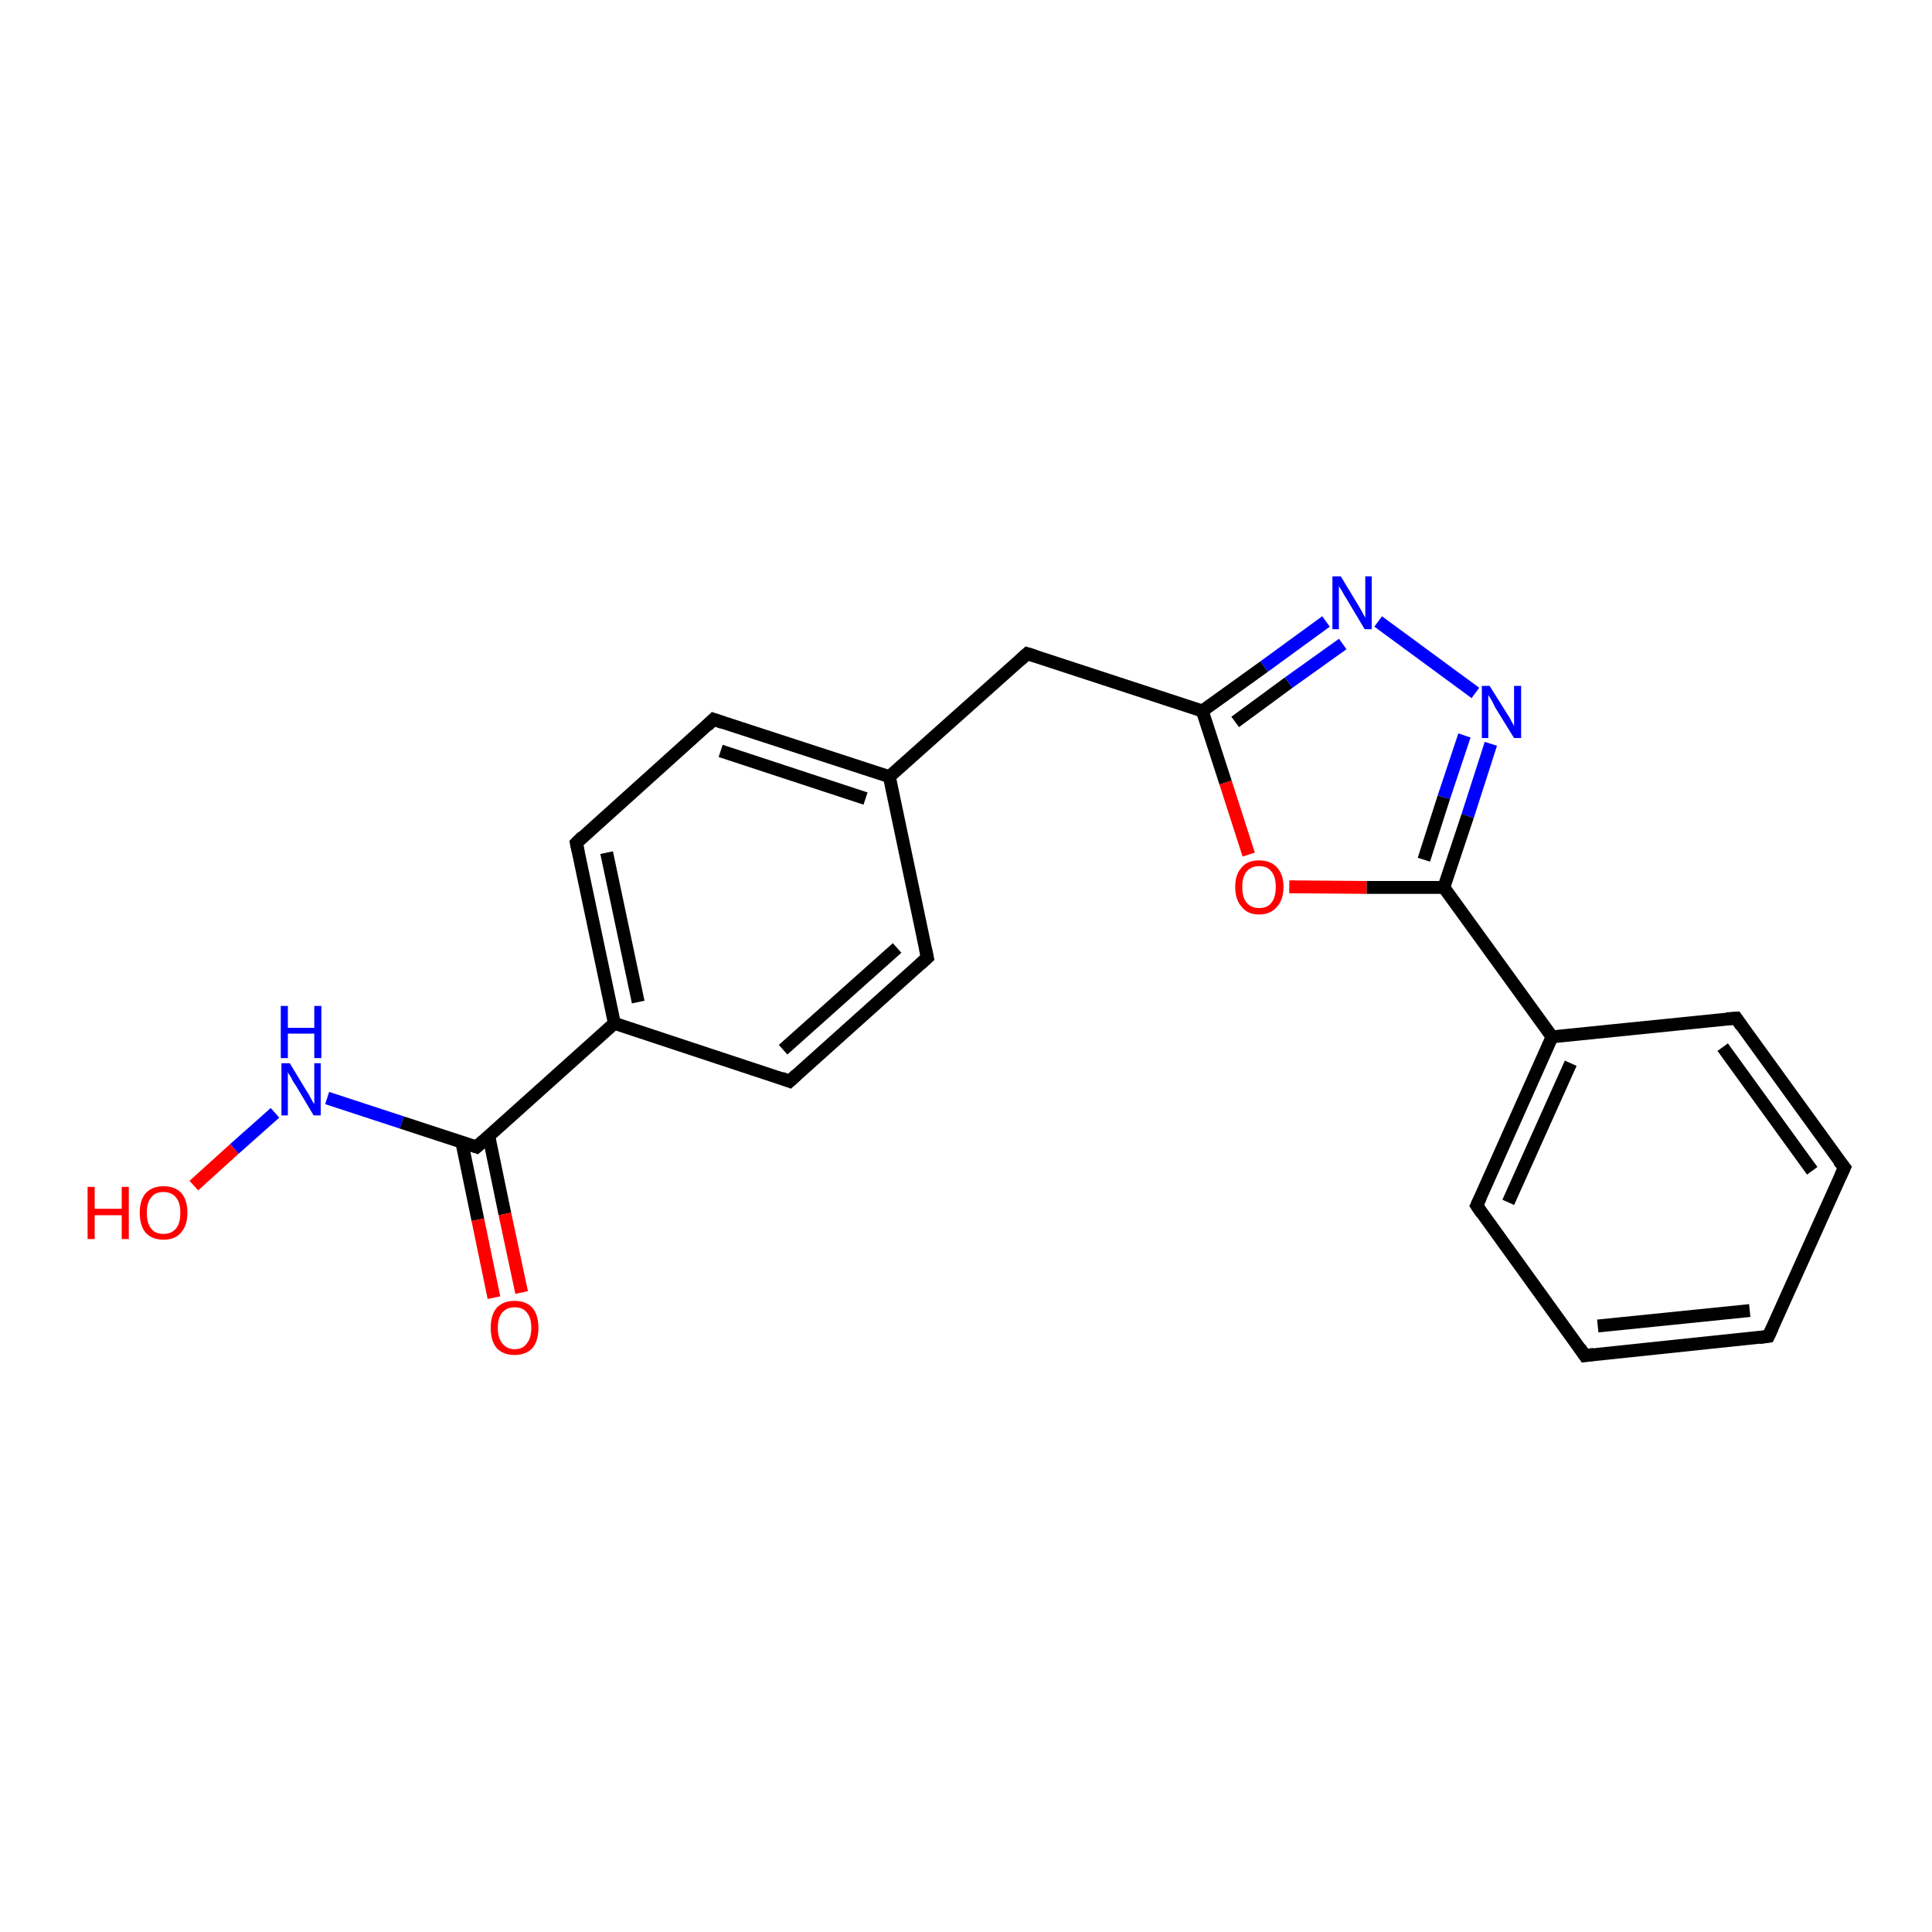 <?xml version='1.0' encoding='iso-8859-1'?>
<svg version='1.1' baseProfile='full'
              xmlns='http://www.w3.org/2000/svg'
                      xmlns:rdkit='http://www.rdkit.org/xml'
                      xmlns:xlink='http://www.w3.org/1999/xlink'
                  xml:space='preserve'
width='300px' height='300px' viewBox='0 0 300 300'>
<!-- END OF HEADER -->
<rect style='opacity:1.0;fill:#FFFFFF;stroke:none' width='300.0' height='300.0' x='0.0' y='0.0'> </rect>
<path class='bond-0 atom-0 atom-1' d='M 30.1,184.1 L 36.4,178.4' style='fill:none;fill-rule:evenodd;stroke:#FF0000;stroke-width:2.0px;stroke-linecap:butt;stroke-linejoin:miter;stroke-opacity:1' />
<path class='bond-0 atom-0 atom-1' d='M 36.4,178.4 L 42.7,172.8' style='fill:none;fill-rule:evenodd;stroke:#0000FF;stroke-width:2.0px;stroke-linecap:butt;stroke-linejoin:miter;stroke-opacity:1' />
<path class='bond-1 atom-1 atom-2' d='M 50.8,170.5 L 62.4,174.3' style='fill:none;fill-rule:evenodd;stroke:#0000FF;stroke-width:2.0px;stroke-linecap:butt;stroke-linejoin:miter;stroke-opacity:1' />
<path class='bond-1 atom-1 atom-2' d='M 62.4,174.3 L 74.0,178.1' style='fill:none;fill-rule:evenodd;stroke:#000000;stroke-width:2.0px;stroke-linecap:butt;stroke-linejoin:miter;stroke-opacity:1' />
<path class='bond-2 atom-2 atom-3' d='M 71.7,177.3 L 74.2,189.4' style='fill:none;fill-rule:evenodd;stroke:#000000;stroke-width:2.0px;stroke-linecap:butt;stroke-linejoin:miter;stroke-opacity:1' />
<path class='bond-2 atom-2 atom-3' d='M 74.2,189.4 L 76.7,201.5' style='fill:none;fill-rule:evenodd;stroke:#FF0000;stroke-width:2.0px;stroke-linecap:butt;stroke-linejoin:miter;stroke-opacity:1' />
<path class='bond-2 atom-2 atom-3' d='M 75.9,176.4 L 78.4,188.5' style='fill:none;fill-rule:evenodd;stroke:#000000;stroke-width:2.0px;stroke-linecap:butt;stroke-linejoin:miter;stroke-opacity:1' />
<path class='bond-2 atom-2 atom-3' d='M 78.4,188.5 L 81.0,200.7' style='fill:none;fill-rule:evenodd;stroke:#FF0000;stroke-width:2.0px;stroke-linecap:butt;stroke-linejoin:miter;stroke-opacity:1' />
<path class='bond-3 atom-2 atom-4' d='M 74.0,178.1 L 95.4,158.9' style='fill:none;fill-rule:evenodd;stroke:#000000;stroke-width:2.0px;stroke-linecap:butt;stroke-linejoin:miter;stroke-opacity:1' />
<path class='bond-4 atom-4 atom-5' d='M 95.4,158.9 L 89.5,130.9' style='fill:none;fill-rule:evenodd;stroke:#000000;stroke-width:2.0px;stroke-linecap:butt;stroke-linejoin:miter;stroke-opacity:1' />
<path class='bond-4 atom-4 atom-5' d='M 99.1,155.6 L 94.2,132.4' style='fill:none;fill-rule:evenodd;stroke:#000000;stroke-width:2.0px;stroke-linecap:butt;stroke-linejoin:miter;stroke-opacity:1' />
<path class='bond-5 atom-5 atom-6' d='M 89.5,130.9 L 110.8,111.7' style='fill:none;fill-rule:evenodd;stroke:#000000;stroke-width:2.0px;stroke-linecap:butt;stroke-linejoin:miter;stroke-opacity:1' />
<path class='bond-6 atom-6 atom-7' d='M 110.8,111.7 L 138.1,120.6' style='fill:none;fill-rule:evenodd;stroke:#000000;stroke-width:2.0px;stroke-linecap:butt;stroke-linejoin:miter;stroke-opacity:1' />
<path class='bond-6 atom-6 atom-7' d='M 111.9,116.6 L 134.4,124.0' style='fill:none;fill-rule:evenodd;stroke:#000000;stroke-width:2.0px;stroke-linecap:butt;stroke-linejoin:miter;stroke-opacity:1' />
<path class='bond-7 atom-7 atom-8' d='M 138.1,120.6 L 159.5,101.5' style='fill:none;fill-rule:evenodd;stroke:#000000;stroke-width:2.0px;stroke-linecap:butt;stroke-linejoin:miter;stroke-opacity:1' />
<path class='bond-8 atom-8 atom-9' d='M 159.5,101.5 L 186.7,110.4' style='fill:none;fill-rule:evenodd;stroke:#000000;stroke-width:2.0px;stroke-linecap:butt;stroke-linejoin:miter;stroke-opacity:1' />
<path class='bond-9 atom-9 atom-10' d='M 186.7,110.4 L 196.3,103.5' style='fill:none;fill-rule:evenodd;stroke:#000000;stroke-width:2.0px;stroke-linecap:butt;stroke-linejoin:miter;stroke-opacity:1' />
<path class='bond-9 atom-9 atom-10' d='M 196.3,103.5 L 205.9,96.5' style='fill:none;fill-rule:evenodd;stroke:#0000FF;stroke-width:2.0px;stroke-linecap:butt;stroke-linejoin:miter;stroke-opacity:1' />
<path class='bond-9 atom-9 atom-10' d='M 191.8,112.1 L 200.1,106.0' style='fill:none;fill-rule:evenodd;stroke:#000000;stroke-width:2.0px;stroke-linecap:butt;stroke-linejoin:miter;stroke-opacity:1' />
<path class='bond-9 atom-9 atom-10' d='M 200.1,106.0 L 208.5,100.0' style='fill:none;fill-rule:evenodd;stroke:#0000FF;stroke-width:2.0px;stroke-linecap:butt;stroke-linejoin:miter;stroke-opacity:1' />
<path class='bond-10 atom-10 atom-11' d='M 214.0,96.5 L 229.1,107.6' style='fill:none;fill-rule:evenodd;stroke:#0000FF;stroke-width:2.0px;stroke-linecap:butt;stroke-linejoin:miter;stroke-opacity:1' />
<path class='bond-11 atom-11 atom-12' d='M 231.5,115.5 L 227.9,126.7' style='fill:none;fill-rule:evenodd;stroke:#0000FF;stroke-width:2.0px;stroke-linecap:butt;stroke-linejoin:miter;stroke-opacity:1' />
<path class='bond-11 atom-11 atom-12' d='M 227.9,126.7 L 224.2,137.8' style='fill:none;fill-rule:evenodd;stroke:#000000;stroke-width:2.0px;stroke-linecap:butt;stroke-linejoin:miter;stroke-opacity:1' />
<path class='bond-11 atom-11 atom-12' d='M 227.4,114.2 L 224.2,123.8' style='fill:none;fill-rule:evenodd;stroke:#0000FF;stroke-width:2.0px;stroke-linecap:butt;stroke-linejoin:miter;stroke-opacity:1' />
<path class='bond-11 atom-11 atom-12' d='M 224.2,123.8 L 221.1,133.5' style='fill:none;fill-rule:evenodd;stroke:#000000;stroke-width:2.0px;stroke-linecap:butt;stroke-linejoin:miter;stroke-opacity:1' />
<path class='bond-12 atom-12 atom-13' d='M 224.2,137.8 L 212.2,137.8' style='fill:none;fill-rule:evenodd;stroke:#000000;stroke-width:2.0px;stroke-linecap:butt;stroke-linejoin:miter;stroke-opacity:1' />
<path class='bond-12 atom-12 atom-13' d='M 212.2,137.8 L 200.2,137.7' style='fill:none;fill-rule:evenodd;stroke:#FF0000;stroke-width:2.0px;stroke-linecap:butt;stroke-linejoin:miter;stroke-opacity:1' />
<path class='bond-13 atom-12 atom-14' d='M 224.2,137.8 L 241.0,161.0' style='fill:none;fill-rule:evenodd;stroke:#000000;stroke-width:2.0px;stroke-linecap:butt;stroke-linejoin:miter;stroke-opacity:1' />
<path class='bond-14 atom-14 atom-15' d='M 241.0,161.0 L 229.3,187.2' style='fill:none;fill-rule:evenodd;stroke:#000000;stroke-width:2.0px;stroke-linecap:butt;stroke-linejoin:miter;stroke-opacity:1' />
<path class='bond-14 atom-14 atom-15' d='M 243.9,165.1 L 234.2,186.7' style='fill:none;fill-rule:evenodd;stroke:#000000;stroke-width:2.0px;stroke-linecap:butt;stroke-linejoin:miter;stroke-opacity:1' />
<path class='bond-15 atom-15 atom-16' d='M 229.3,187.2 L 246.1,210.5' style='fill:none;fill-rule:evenodd;stroke:#000000;stroke-width:2.0px;stroke-linecap:butt;stroke-linejoin:miter;stroke-opacity:1' />
<path class='bond-16 atom-16 atom-17' d='M 246.1,210.5 L 274.6,207.5' style='fill:none;fill-rule:evenodd;stroke:#000000;stroke-width:2.0px;stroke-linecap:butt;stroke-linejoin:miter;stroke-opacity:1' />
<path class='bond-16 atom-16 atom-17' d='M 248.1,205.9 L 271.7,203.5' style='fill:none;fill-rule:evenodd;stroke:#000000;stroke-width:2.0px;stroke-linecap:butt;stroke-linejoin:miter;stroke-opacity:1' />
<path class='bond-17 atom-17 atom-18' d='M 274.6,207.5 L 286.4,181.3' style='fill:none;fill-rule:evenodd;stroke:#000000;stroke-width:2.0px;stroke-linecap:butt;stroke-linejoin:miter;stroke-opacity:1' />
<path class='bond-18 atom-18 atom-19' d='M 286.4,181.3 L 269.6,158.1' style='fill:none;fill-rule:evenodd;stroke:#000000;stroke-width:2.0px;stroke-linecap:butt;stroke-linejoin:miter;stroke-opacity:1' />
<path class='bond-18 atom-18 atom-19' d='M 281.4,181.8 L 267.5,162.6' style='fill:none;fill-rule:evenodd;stroke:#000000;stroke-width:2.0px;stroke-linecap:butt;stroke-linejoin:miter;stroke-opacity:1' />
<path class='bond-19 atom-7 atom-20' d='M 138.1,120.6 L 144.0,148.7' style='fill:none;fill-rule:evenodd;stroke:#000000;stroke-width:2.0px;stroke-linecap:butt;stroke-linejoin:miter;stroke-opacity:1' />
<path class='bond-20 atom-20 atom-21' d='M 144.0,148.7 L 122.6,167.9' style='fill:none;fill-rule:evenodd;stroke:#000000;stroke-width:2.0px;stroke-linecap:butt;stroke-linejoin:miter;stroke-opacity:1' />
<path class='bond-20 atom-20 atom-21' d='M 139.3,147.2 L 121.6,163.0' style='fill:none;fill-rule:evenodd;stroke:#000000;stroke-width:2.0px;stroke-linecap:butt;stroke-linejoin:miter;stroke-opacity:1' />
<path class='bond-21 atom-21 atom-4' d='M 122.6,167.9 L 95.4,158.9' style='fill:none;fill-rule:evenodd;stroke:#000000;stroke-width:2.0px;stroke-linecap:butt;stroke-linejoin:miter;stroke-opacity:1' />
<path class='bond-22 atom-13 atom-9' d='M 193.9,132.7 L 190.3,121.5' style='fill:none;fill-rule:evenodd;stroke:#FF0000;stroke-width:2.0px;stroke-linecap:butt;stroke-linejoin:miter;stroke-opacity:1' />
<path class='bond-22 atom-13 atom-9' d='M 190.3,121.5 L 186.7,110.4' style='fill:none;fill-rule:evenodd;stroke:#000000;stroke-width:2.0px;stroke-linecap:butt;stroke-linejoin:miter;stroke-opacity:1' />
<path class='bond-23 atom-19 atom-14' d='M 269.6,158.1 L 241.0,161.0' style='fill:none;fill-rule:evenodd;stroke:#000000;stroke-width:2.0px;stroke-linecap:butt;stroke-linejoin:miter;stroke-opacity:1' />
<path d='M 73.4,177.9 L 74.0,178.1 L 75.1,177.1' style='fill:none;stroke:#000000;stroke-width:2.0px;stroke-linecap:butt;stroke-linejoin:miter;stroke-opacity:1;' />
<path d='M 89.8,132.3 L 89.5,130.9 L 90.5,129.9' style='fill:none;stroke:#000000;stroke-width:2.0px;stroke-linecap:butt;stroke-linejoin:miter;stroke-opacity:1;' />
<path d='M 109.8,112.7 L 110.8,111.7 L 112.2,112.2' style='fill:none;stroke:#000000;stroke-width:2.0px;stroke-linecap:butt;stroke-linejoin:miter;stroke-opacity:1;' />
<path d='M 158.4,102.5 L 159.5,101.5 L 160.8,101.9' style='fill:none;stroke:#000000;stroke-width:2.0px;stroke-linecap:butt;stroke-linejoin:miter;stroke-opacity:1;' />
<path d='M 229.9,185.9 L 229.3,187.2 L 230.1,188.4' style='fill:none;stroke:#000000;stroke-width:2.0px;stroke-linecap:butt;stroke-linejoin:miter;stroke-opacity:1;' />
<path d='M 245.3,209.3 L 246.1,210.5 L 247.5,210.3' style='fill:none;stroke:#000000;stroke-width:2.0px;stroke-linecap:butt;stroke-linejoin:miter;stroke-opacity:1;' />
<path d='M 273.2,207.7 L 274.6,207.5 L 275.2,206.2' style='fill:none;stroke:#000000;stroke-width:2.0px;stroke-linecap:butt;stroke-linejoin:miter;stroke-opacity:1;' />
<path d='M 285.8,182.6 L 286.4,181.3 L 285.5,180.2' style='fill:none;stroke:#000000;stroke-width:2.0px;stroke-linecap:butt;stroke-linejoin:miter;stroke-opacity:1;' />
<path d='M 270.4,159.3 L 269.6,158.1 L 268.1,158.2' style='fill:none;stroke:#000000;stroke-width:2.0px;stroke-linecap:butt;stroke-linejoin:miter;stroke-opacity:1;' />
<path d='M 143.7,147.3 L 144.0,148.7 L 142.9,149.7' style='fill:none;stroke:#000000;stroke-width:2.0px;stroke-linecap:butt;stroke-linejoin:miter;stroke-opacity:1;' />
<path d='M 123.7,166.9 L 122.6,167.9 L 121.3,167.4' style='fill:none;stroke:#000000;stroke-width:2.0px;stroke-linecap:butt;stroke-linejoin:miter;stroke-opacity:1;' />
<path class='atom-0' d='M 13.6 184.3
L 14.7 184.3
L 14.7 187.7
L 18.9 187.7
L 18.9 184.3
L 20.0 184.3
L 20.0 192.4
L 18.9 192.4
L 18.9 188.7
L 14.7 188.7
L 14.7 192.4
L 13.6 192.4
L 13.6 184.3
' fill='#FF0000'/>
<path class='atom-0' d='M 21.7 188.3
Q 21.7 186.4, 22.6 185.3
Q 23.6 184.2, 25.4 184.2
Q 27.2 184.2, 28.2 185.3
Q 29.1 186.4, 29.1 188.3
Q 29.1 190.3, 28.1 191.4
Q 27.2 192.5, 25.4 192.5
Q 23.6 192.5, 22.6 191.4
Q 21.7 190.3, 21.7 188.3
M 25.4 191.6
Q 26.6 191.6, 27.3 190.8
Q 28.0 190.0, 28.0 188.3
Q 28.0 186.7, 27.3 185.9
Q 26.6 185.1, 25.4 185.1
Q 24.1 185.1, 23.5 185.9
Q 22.8 186.7, 22.8 188.3
Q 22.8 190.0, 23.5 190.8
Q 24.1 191.6, 25.4 191.6
' fill='#FF0000'/>
<path class='atom-1' d='M 45.0 165.1
L 47.6 169.4
Q 47.9 169.8, 48.3 170.6
Q 48.7 171.4, 48.8 171.4
L 48.8 165.1
L 49.8 165.1
L 49.8 173.2
L 48.7 173.2
L 45.9 168.5
Q 45.5 168.0, 45.2 167.3
Q 44.8 166.7, 44.7 166.5
L 44.7 173.2
L 43.7 173.2
L 43.7 165.1
L 45.0 165.1
' fill='#0000FF'/>
<path class='atom-1' d='M 43.6 156.2
L 44.7 156.2
L 44.7 159.6
L 48.8 159.6
L 48.8 156.2
L 49.9 156.2
L 49.9 164.3
L 48.8 164.3
L 48.8 160.5
L 44.7 160.5
L 44.7 164.3
L 43.6 164.3
L 43.6 156.2
' fill='#0000FF'/>
<path class='atom-3' d='M 76.2 206.2
Q 76.2 204.2, 77.1 203.1
Q 78.1 202.0, 79.9 202.0
Q 81.7 202.0, 82.7 203.1
Q 83.6 204.2, 83.6 206.2
Q 83.6 208.2, 82.7 209.3
Q 81.7 210.4, 79.9 210.4
Q 78.1 210.4, 77.1 209.3
Q 76.2 208.2, 76.2 206.2
M 79.9 209.5
Q 81.2 209.5, 81.8 208.6
Q 82.5 207.8, 82.5 206.2
Q 82.5 204.6, 81.8 203.8
Q 81.2 203.0, 79.9 203.0
Q 78.7 203.0, 78.0 203.8
Q 77.3 204.6, 77.3 206.2
Q 77.3 207.8, 78.0 208.6
Q 78.7 209.5, 79.9 209.5
' fill='#FF0000'/>
<path class='atom-10' d='M 208.2 89.5
L 210.8 93.8
Q 211.1 94.3, 211.5 95.0
Q 211.9 95.8, 212.0 95.9
L 212.0 89.5
L 213.0 89.5
L 213.0 97.7
L 211.9 97.7
L 209.1 93.0
Q 208.7 92.4, 208.4 91.8
Q 208.0 91.2, 207.9 91.0
L 207.9 97.7
L 206.9 97.7
L 206.9 89.5
L 208.2 89.5
' fill='#0000FF'/>
<path class='atom-11' d='M 231.3 106.5
L 234.0 110.8
Q 234.3 111.2, 234.7 112.0
Q 235.1 112.7, 235.1 112.8
L 235.1 106.5
L 236.2 106.5
L 236.2 114.6
L 235.1 114.6
L 232.2 109.9
Q 231.9 109.3, 231.6 108.7
Q 231.2 108.1, 231.1 107.9
L 231.1 114.6
L 230.1 114.6
L 230.1 106.5
L 231.3 106.5
' fill='#0000FF'/>
<path class='atom-13' d='M 191.8 137.7
Q 191.8 135.8, 192.8 134.7
Q 193.7 133.6, 195.5 133.6
Q 197.3 133.6, 198.3 134.7
Q 199.3 135.8, 199.3 137.7
Q 199.3 139.7, 198.3 140.8
Q 197.3 142.0, 195.5 142.0
Q 193.7 142.0, 192.8 140.8
Q 191.8 139.7, 191.8 137.7
M 195.5 141.0
Q 196.8 141.0, 197.4 140.2
Q 198.1 139.4, 198.1 137.7
Q 198.1 136.1, 197.4 135.3
Q 196.8 134.5, 195.5 134.5
Q 194.3 134.5, 193.6 135.3
Q 192.9 136.1, 192.9 137.7
Q 192.9 139.4, 193.6 140.2
Q 194.3 141.0, 195.5 141.0
' fill='#FF0000'/>
</svg>
